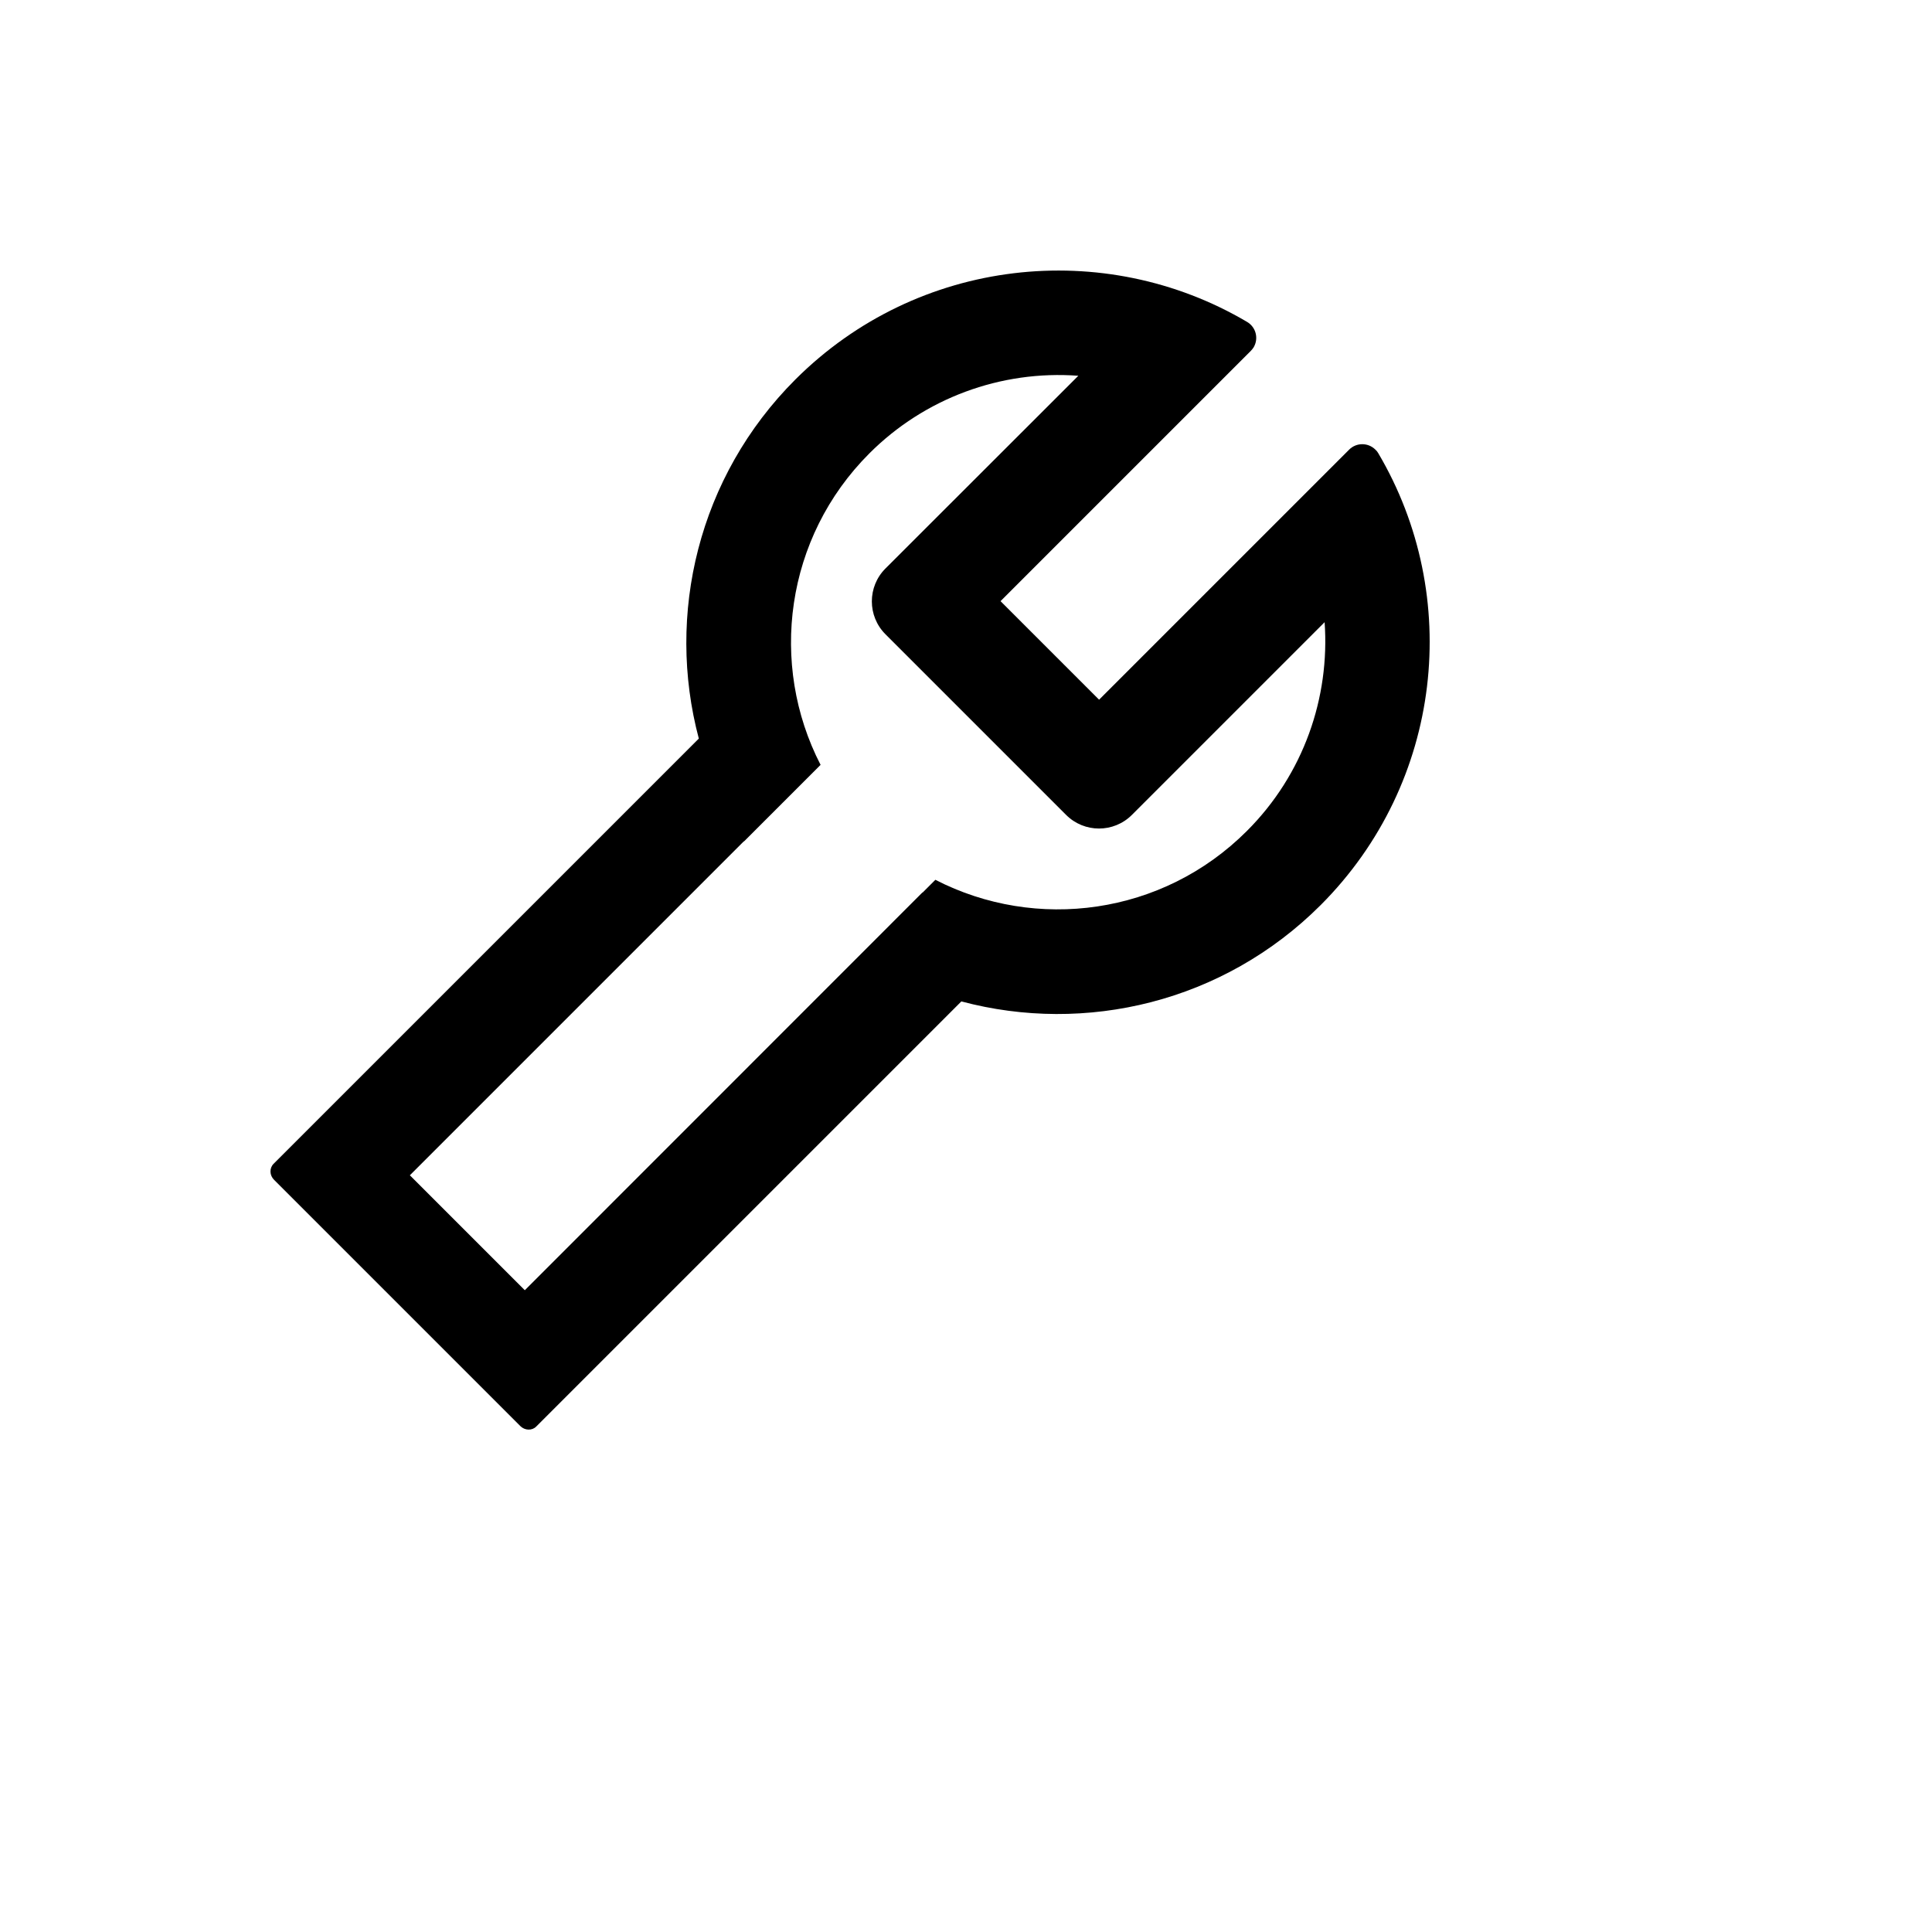 <svg xmlns="http://www.w3.org/2000/svg" version="1.1" xmlns:xlink="http://www.w3.org/1999/xlink" width="100%" height="100%" id="svgWorkerArea" viewBox="-25 -25 625 625" xmlns:idraw="https://idraw.muisca.co" style="background: white;"><defs id="defsdoc"><pattern id="patternBool" x="0" y="0" width="10" height="10" patternUnits="userSpaceOnUse" patternTransform="rotate(35)"><circle cx="5" cy="5" r="4" style="stroke: none;fill: #ff000070;"></circle></pattern></defs><g id="fileImp-675412121" class="cosito"><path id="pathImp-754501540" class="grouped" d="M420.88 121.632C420.646 121.209 420.317 120.787 419.942 120.458 417.594 118.111 413.791 118.111 411.444 120.458 411.444 120.458 330.551 201.351 330.551 201.351 330.551 201.351 298.673 169.473 298.673 169.473 298.673 169.473 379.612 88.533 379.612 88.533 379.988 88.157 380.27 87.782 380.551 87.359 382.241 84.495 381.303 80.833 378.439 79.143 332.335 51.913 271.959 58.157 232.287 97.782 200.831 129.238 190.408 173.839 201.066 213.933 201.066 213.933 63.505 351.494 63.505 351.494 62.097 352.902 62.191 355.203 63.646 356.658 63.646 356.658 143.319 436.33 143.319 436.33 144.774 437.786 147.121 437.88 148.483 436.471 148.483 436.471 285.996 298.958 285.996 298.958 326.138 309.662 370.739 299.286 402.242 267.784 441.867 228.112 448.111 167.736 420.88 121.632 420.88 121.632 420.88 121.632 420.88 121.632M378.345 243.84C351.067 271.117 310.128 276.375 277.592 259.615 277.592 259.615 273.461 263.746 273.461 263.746 273.461 263.746 273.414 263.699 273.414 263.699 273.414 263.699 144.774 392.386 144.774 392.386 144.774 392.386 107.59 355.203 107.59 355.203 107.59 355.203 215.62 247.173 215.62 247.173 215.62 247.173 215.62 247.22 215.667 247.22 215.667 247.22 240.456 222.431 240.456 222.431 223.695 189.895 228.953 148.956 256.231 121.679 274.033 103.86 298.719 94.689 323.837 96.561 323.837 96.561 261.442 158.909 261.442 158.909 255.574 164.784 255.574 174.302 261.442 180.177 261.442 180.177 319.893 238.628 319.893 238.629 325.768 244.497 335.286 244.497 341.161 238.629 341.161 238.628 403.509 176.28 403.509 176.28 405.247 200.6 396.749 225.483 378.345 243.84 378.345 243.84 378.345 243.84 378.345 243.84"></path></g></svg>